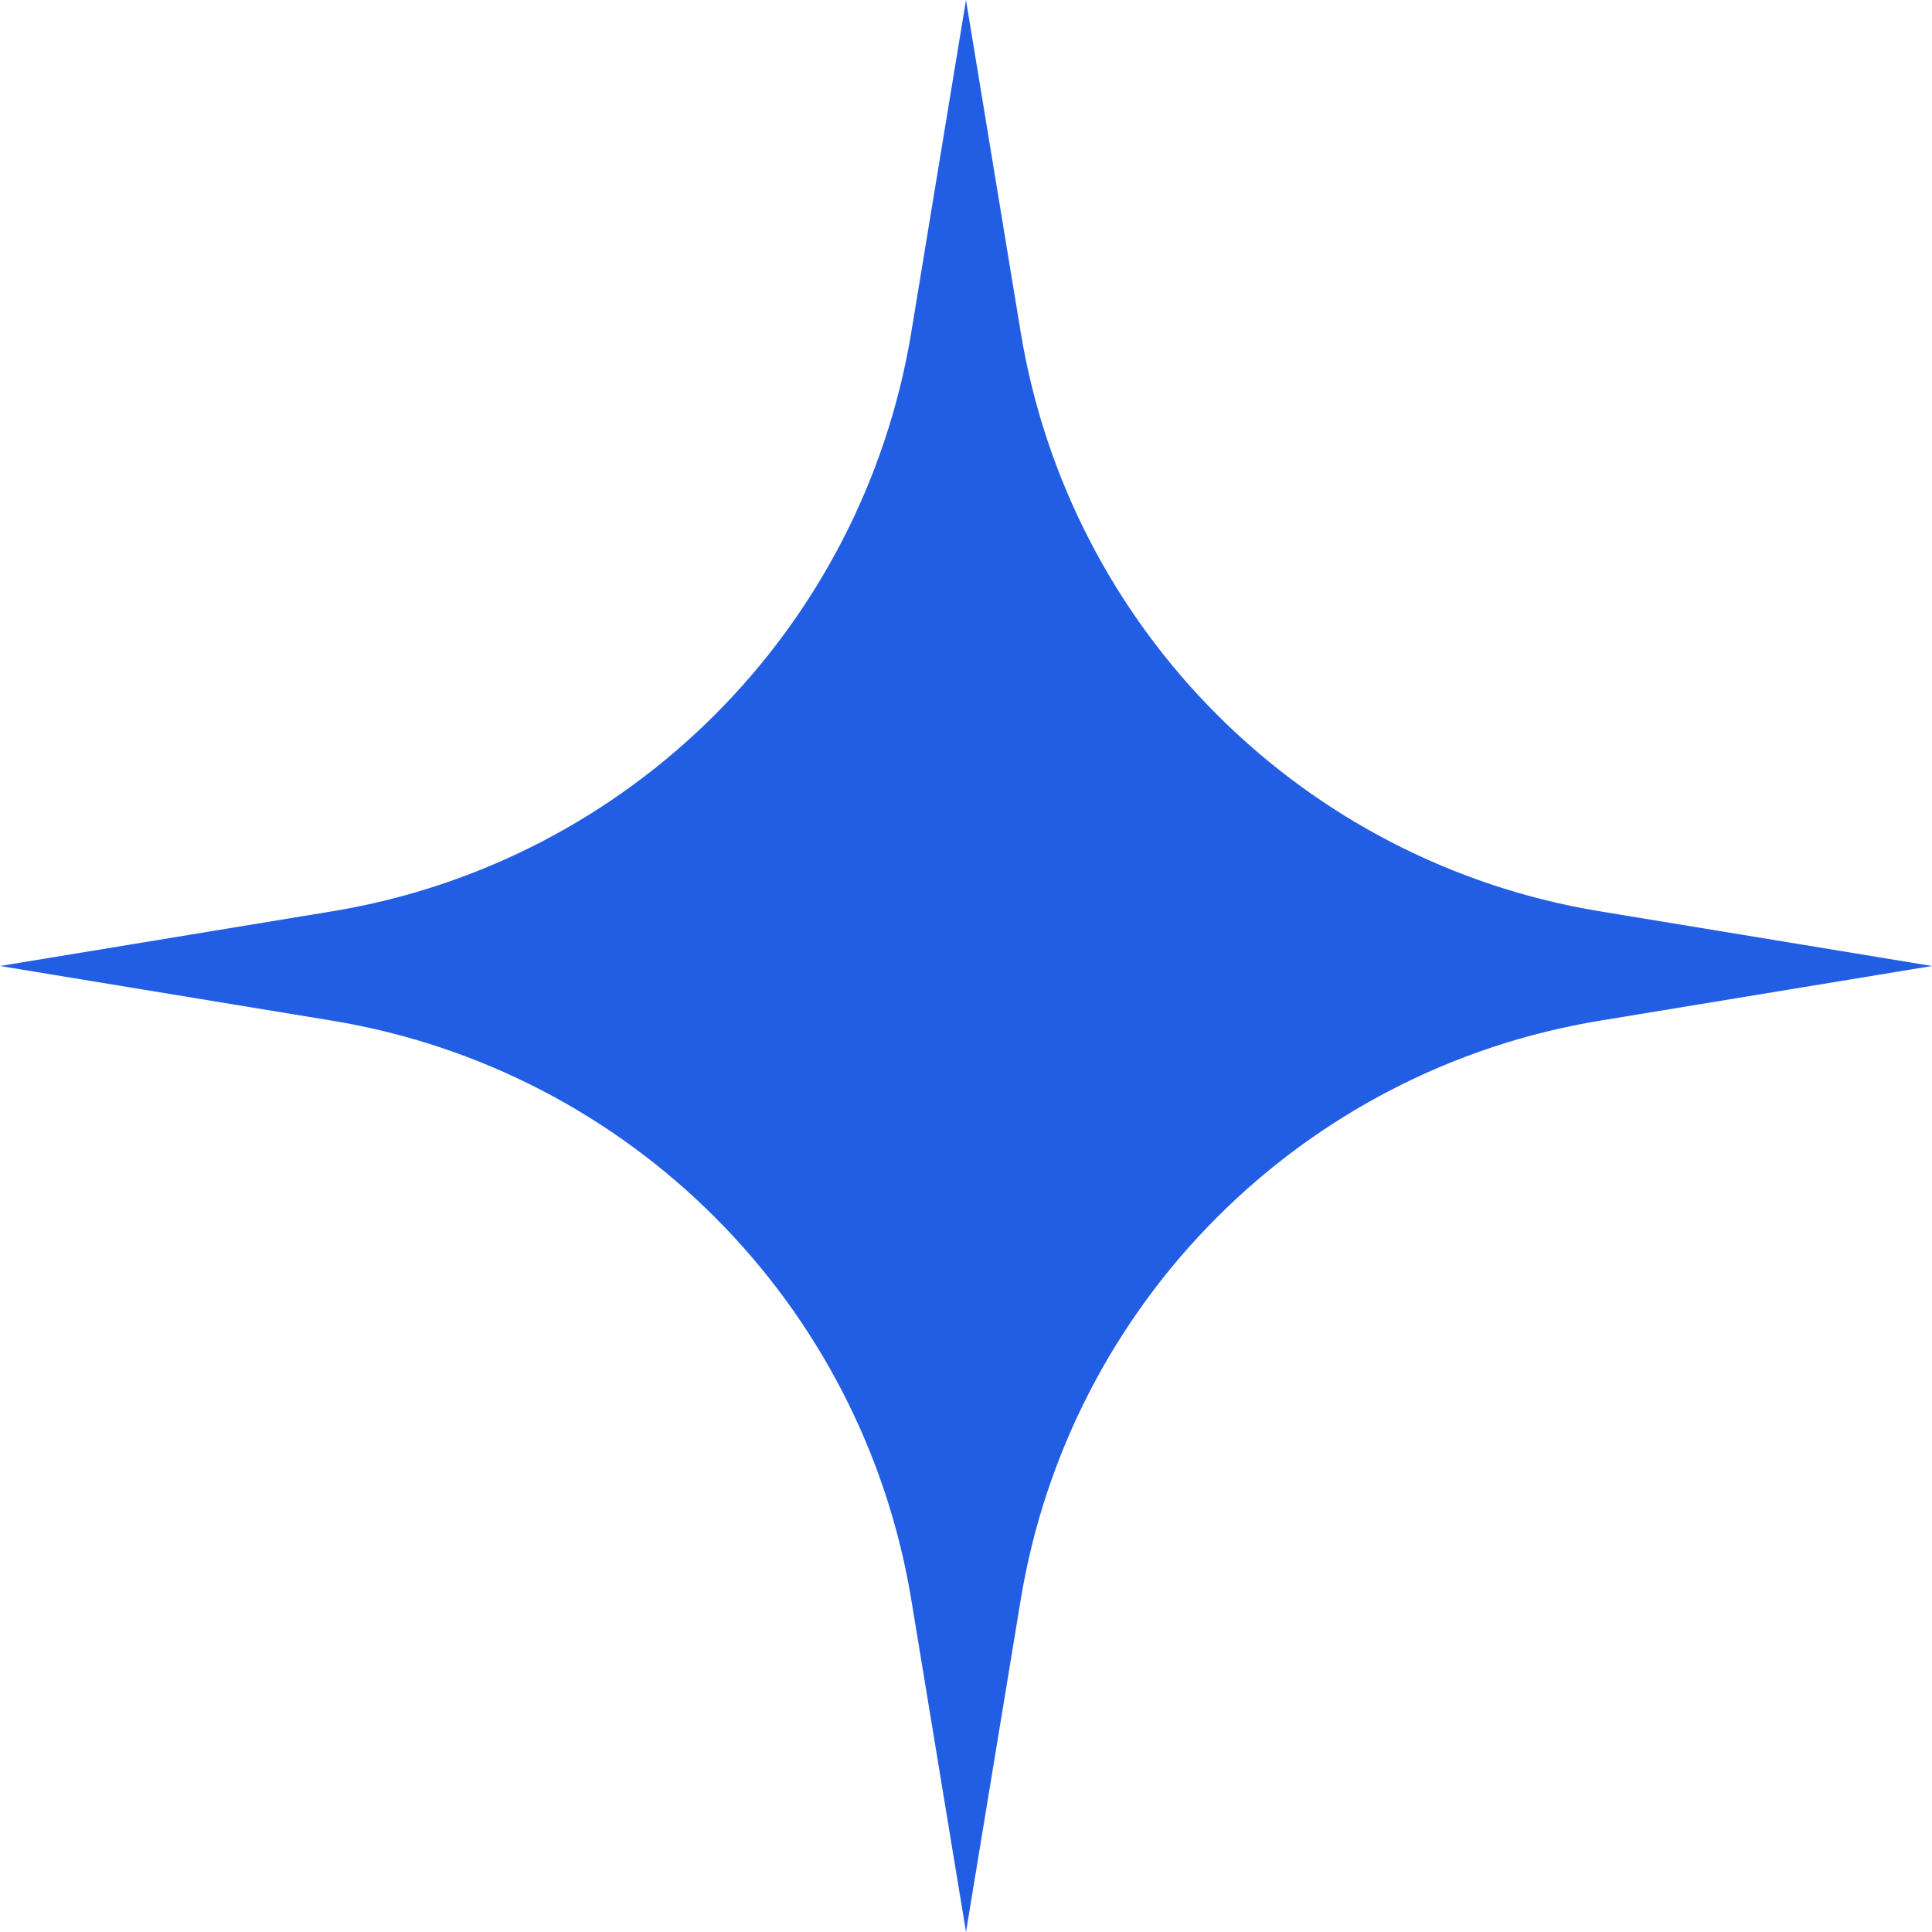 <?xml version="1.0" encoding="UTF-8"?> <svg xmlns="http://www.w3.org/2000/svg" width="35" height="35" viewBox="0 0 35 35" fill="none"> <path d="M17.5 0L18.491 6.019C19.378 11.402 23.598 15.622 28.981 16.509L35 17.5L28.981 18.491C23.598 19.378 19.378 23.598 18.491 28.981L17.5 35L16.509 28.981C15.622 23.598 11.402 19.378 6.019 18.491L0 17.5L6.019 16.509C11.402 15.622 15.622 11.402 16.509 6.019L17.5 0Z" fill="#225EE4"></path> </svg> 